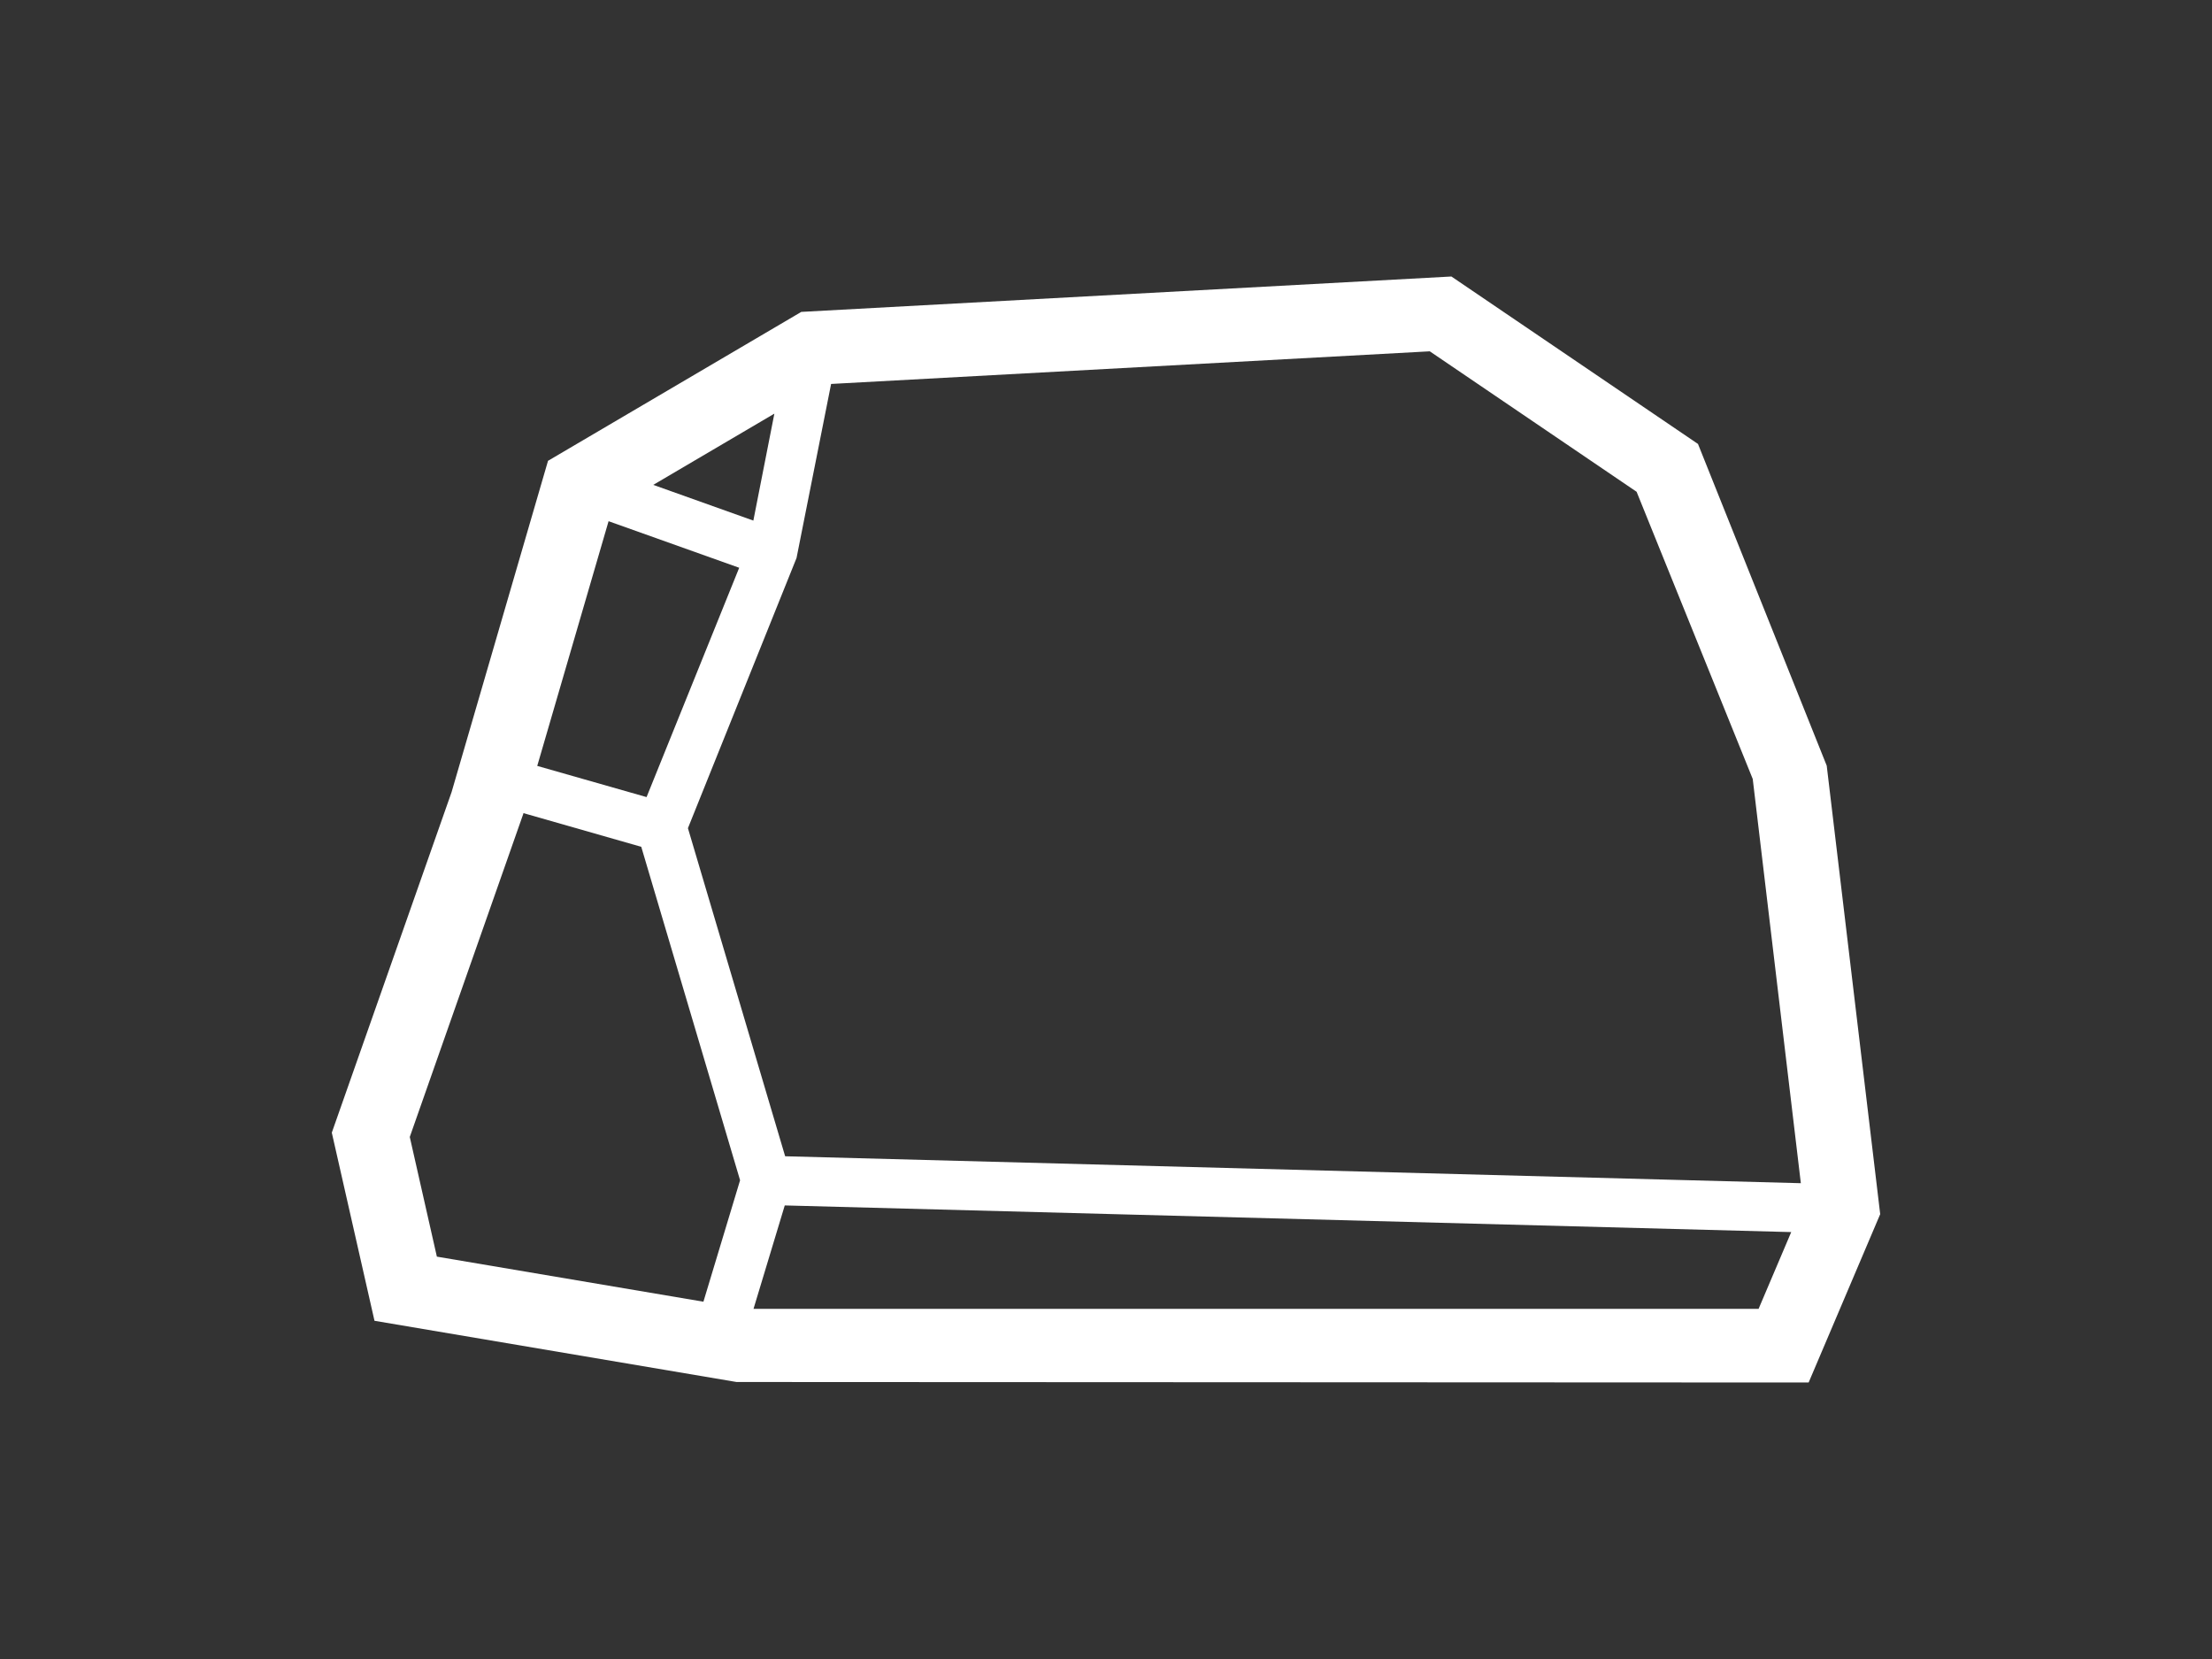 <svg width="40" height="30" fill="none" xmlns="http://www.w3.org/2000/svg"><rect width="100%" height="100%" fill="#333333" stroke="none"/><path d="m26.246 5-11.756.64-4.58 2.693-1.744 5.991L6 20.482l.772 3.402 6.547 1.107L32.706 25 34 21.956l-.967-8.11-2.328-5.818L26.246 5ZM14.003 7.48l-.38 1.934-1.81-.646 2.19-1.288Zm-2.998 1.945 2.362.842-1.675 4.147-1.977-.564 1.29-4.425ZM7.41 20.56l2.05-5.835.006-.021 2.13.609 1.787 6.03-.663 2.196-4.82-.815-.49-2.164Zm24.39 3.108H13.626l.565-1.87 18.2.482-.59 1.388Zm.765-2.272-18.367-.487-1.758-5.933 1.964-4.886.625-3.147 10.826-.59 3.74 2.54 2.1 5.193.87 7.31Z" fill="#fff"/></svg>